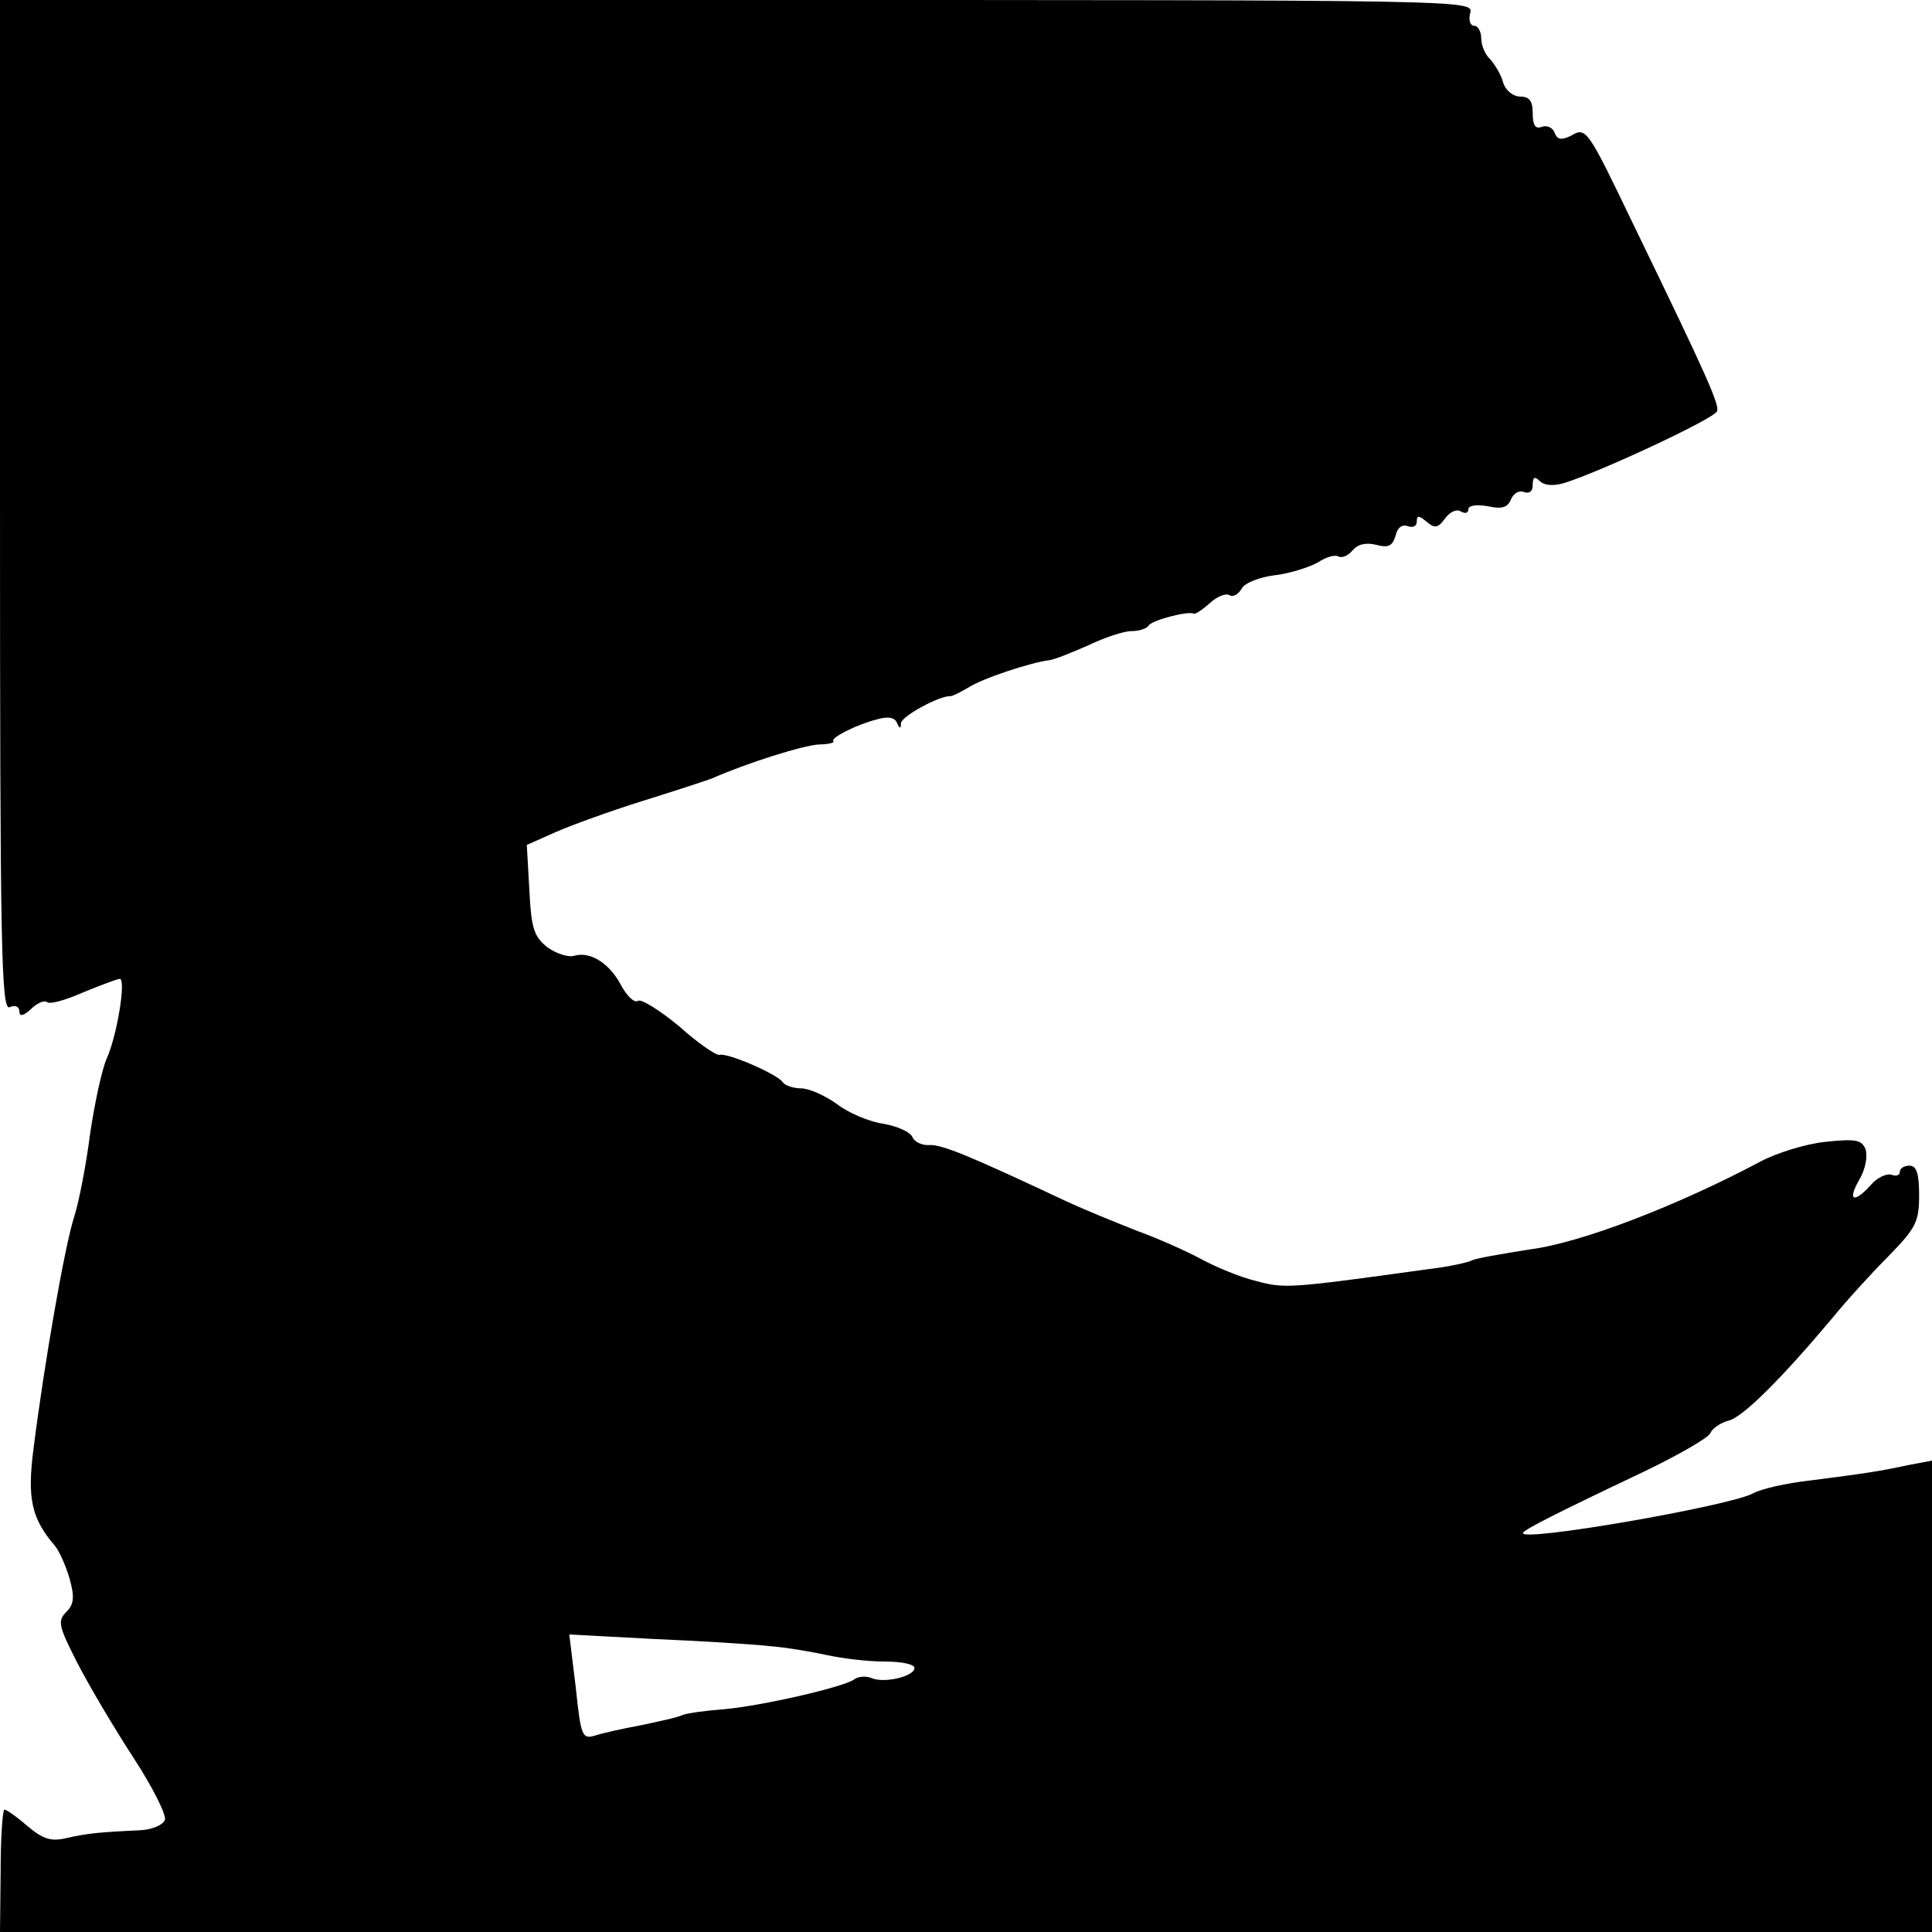 <?xml version="1.0" standalone="no"?>
<!DOCTYPE svg PUBLIC "-//W3C//DTD SVG 20010904//EN"
 "http://www.w3.org/TR/2001/REC-SVG-20010904/DTD/svg10.dtd">
<svg version="1.0" xmlns="http://www.w3.org/2000/svg"
 width="300pt" height="300pt" viewBox="0 0 300 300"
 preserveAspectRatio="xMidYMid meet">
<g transform="translate(0,300) scale(0.1,-0.1)"
fill="#000000" stroke="none">
<path d="M0 2215 c0 -693 2 -784 15 -779 8 4 15 1 15 -6 0 -9 6 -8 18 3 10 10
21 14 25 11 4 -4 29 3 56 15 27 11 53 21 57 21 10 0 -4 -87 -20 -123 -8 -18
-19 -70 -26 -117 -6 -47 -17 -105 -25 -130 -15 -47 -47 -232 -63 -360 -10 -77
-3 -108 33 -150 7 -8 17 -31 23 -51 8 -29 7 -40 -5 -52 -14 -14 -12 -22 17
-79 18 -35 57 -101 87 -147 30 -46 52 -90 49 -97 -3 -8 -20 -15 -38 -16 -65
-3 -83 -5 -114 -12 -25 -6 -37 -2 -62 19 -16 14 -32 25 -35 25 -3 0 -6 -43 -6
-95 l-1 -95 1500 0 1500 0 0 366 0 366 -37 -7 c-46 -10 -68 -13 -153 -24 -36
-4 -76 -13 -88 -20 -38 -20 -367 -77 -357 -61 4 6 51 30 188 95 54 26 101 53
103 60 3 7 16 16 28 19 22 5 82 65 161 159 22 27 61 70 88 97 42 43 47 53 47
94 0 34 -4 46 -15 46 -8 0 -15 -4 -15 -10 0 -5 -6 -7 -13 -4 -7 2 -22 -4 -32
-16 -26 -29 -37 -25 -18 8 10 17 13 36 10 47 -6 15 -15 17 -62 12 -30 -3 -76
-17 -102 -31 -128 -68 -278 -126 -357 -136 -44 -7 -85 -14 -90 -17 -5 -3 -36
-10 -70 -14 -217 -30 -221 -30 -266 -18 -25 6 -63 22 -85 34 -22 12 -67 32
-100 44 -33 13 -82 33 -110 46 -149 70 -192 88 -212 87 -11 -1 -23 5 -26 12
-3 8 -23 17 -45 21 -22 3 -55 17 -73 31 -18 13 -43 24 -55 24 -13 0 -26 5 -29
10 -8 12 -86 46 -98 42 -5 -1 -33 18 -62 44 -30 25 -59 43 -64 40 -6 -4 -17 7
-26 23 -18 35 -48 54 -73 47 -9 -3 -28 3 -42 13 -21 17 -25 29 -28 89 l-4 70
45 20 c25 11 86 33 134 48 48 15 97 31 108 35 54 24 143 52 167 53 14 0 25 3
22 5 -5 5 36 26 68 34 17 5 28 3 31 -6 4 -9 6 -9 6 0 1 11 60 43 77 42 3 0 15
6 27 13 21 14 96 39 127 43 8 1 35 12 60 23 25 12 55 22 67 22 12 0 24 4 27 9
5 8 62 23 70 18 2 -1 13 6 24 16 12 11 25 16 31 13 5 -4 14 1 19 10 5 9 28 18
53 21 24 3 54 13 66 20 12 8 26 12 31 9 6 -3 15 1 22 9 8 10 21 13 37 9 19 -5
25 -2 30 14 3 13 10 18 19 15 8 -3 14 0 14 7 0 10 3 10 15 0 13 -11 18 -10 29
5 7 10 18 15 24 11 7 -4 12 -3 12 3 0 6 12 8 30 5 22 -5 31 -2 36 10 4 10 13
15 20 12 9 -3 14 1 14 11 0 12 3 14 11 6 7 -7 21 -8 38 -3 55 17 229 98 237
111 5 9 -14 52 -129 289 -73 152 -74 153 -98 139 -15 -7 -21 -6 -25 5 -3 8
-12 12 -20 9 -10 -4 -14 3 -14 21 0 19 -5 26 -19 26 -11 0 -23 9 -27 22 -3 12
-13 28 -20 36 -8 7 -14 22 -14 33 0 10 -5 19 -11 19 -6 0 -9 9 -6 20 5 20 0
20 -1139 20 l-1144 0 0 -785z m1194 -1771 c27 -2 67 -9 90 -14 23 -5 62 -10
89 -10 26 0 47 -4 47 -10 0 -13 -46 -24 -66 -16 -9 4 -22 3 -28 -2 -17 -12
-144 -41 -201 -46 -27 -2 -57 -6 -65 -9 -8 -4 -37 -10 -65 -16 -27 -5 -59 -12
-71 -16 -20 -6 -22 -1 -30 75 l-10 82 131 -7 c71 -3 152 -8 179 -11z"/>
</g>
</svg>
